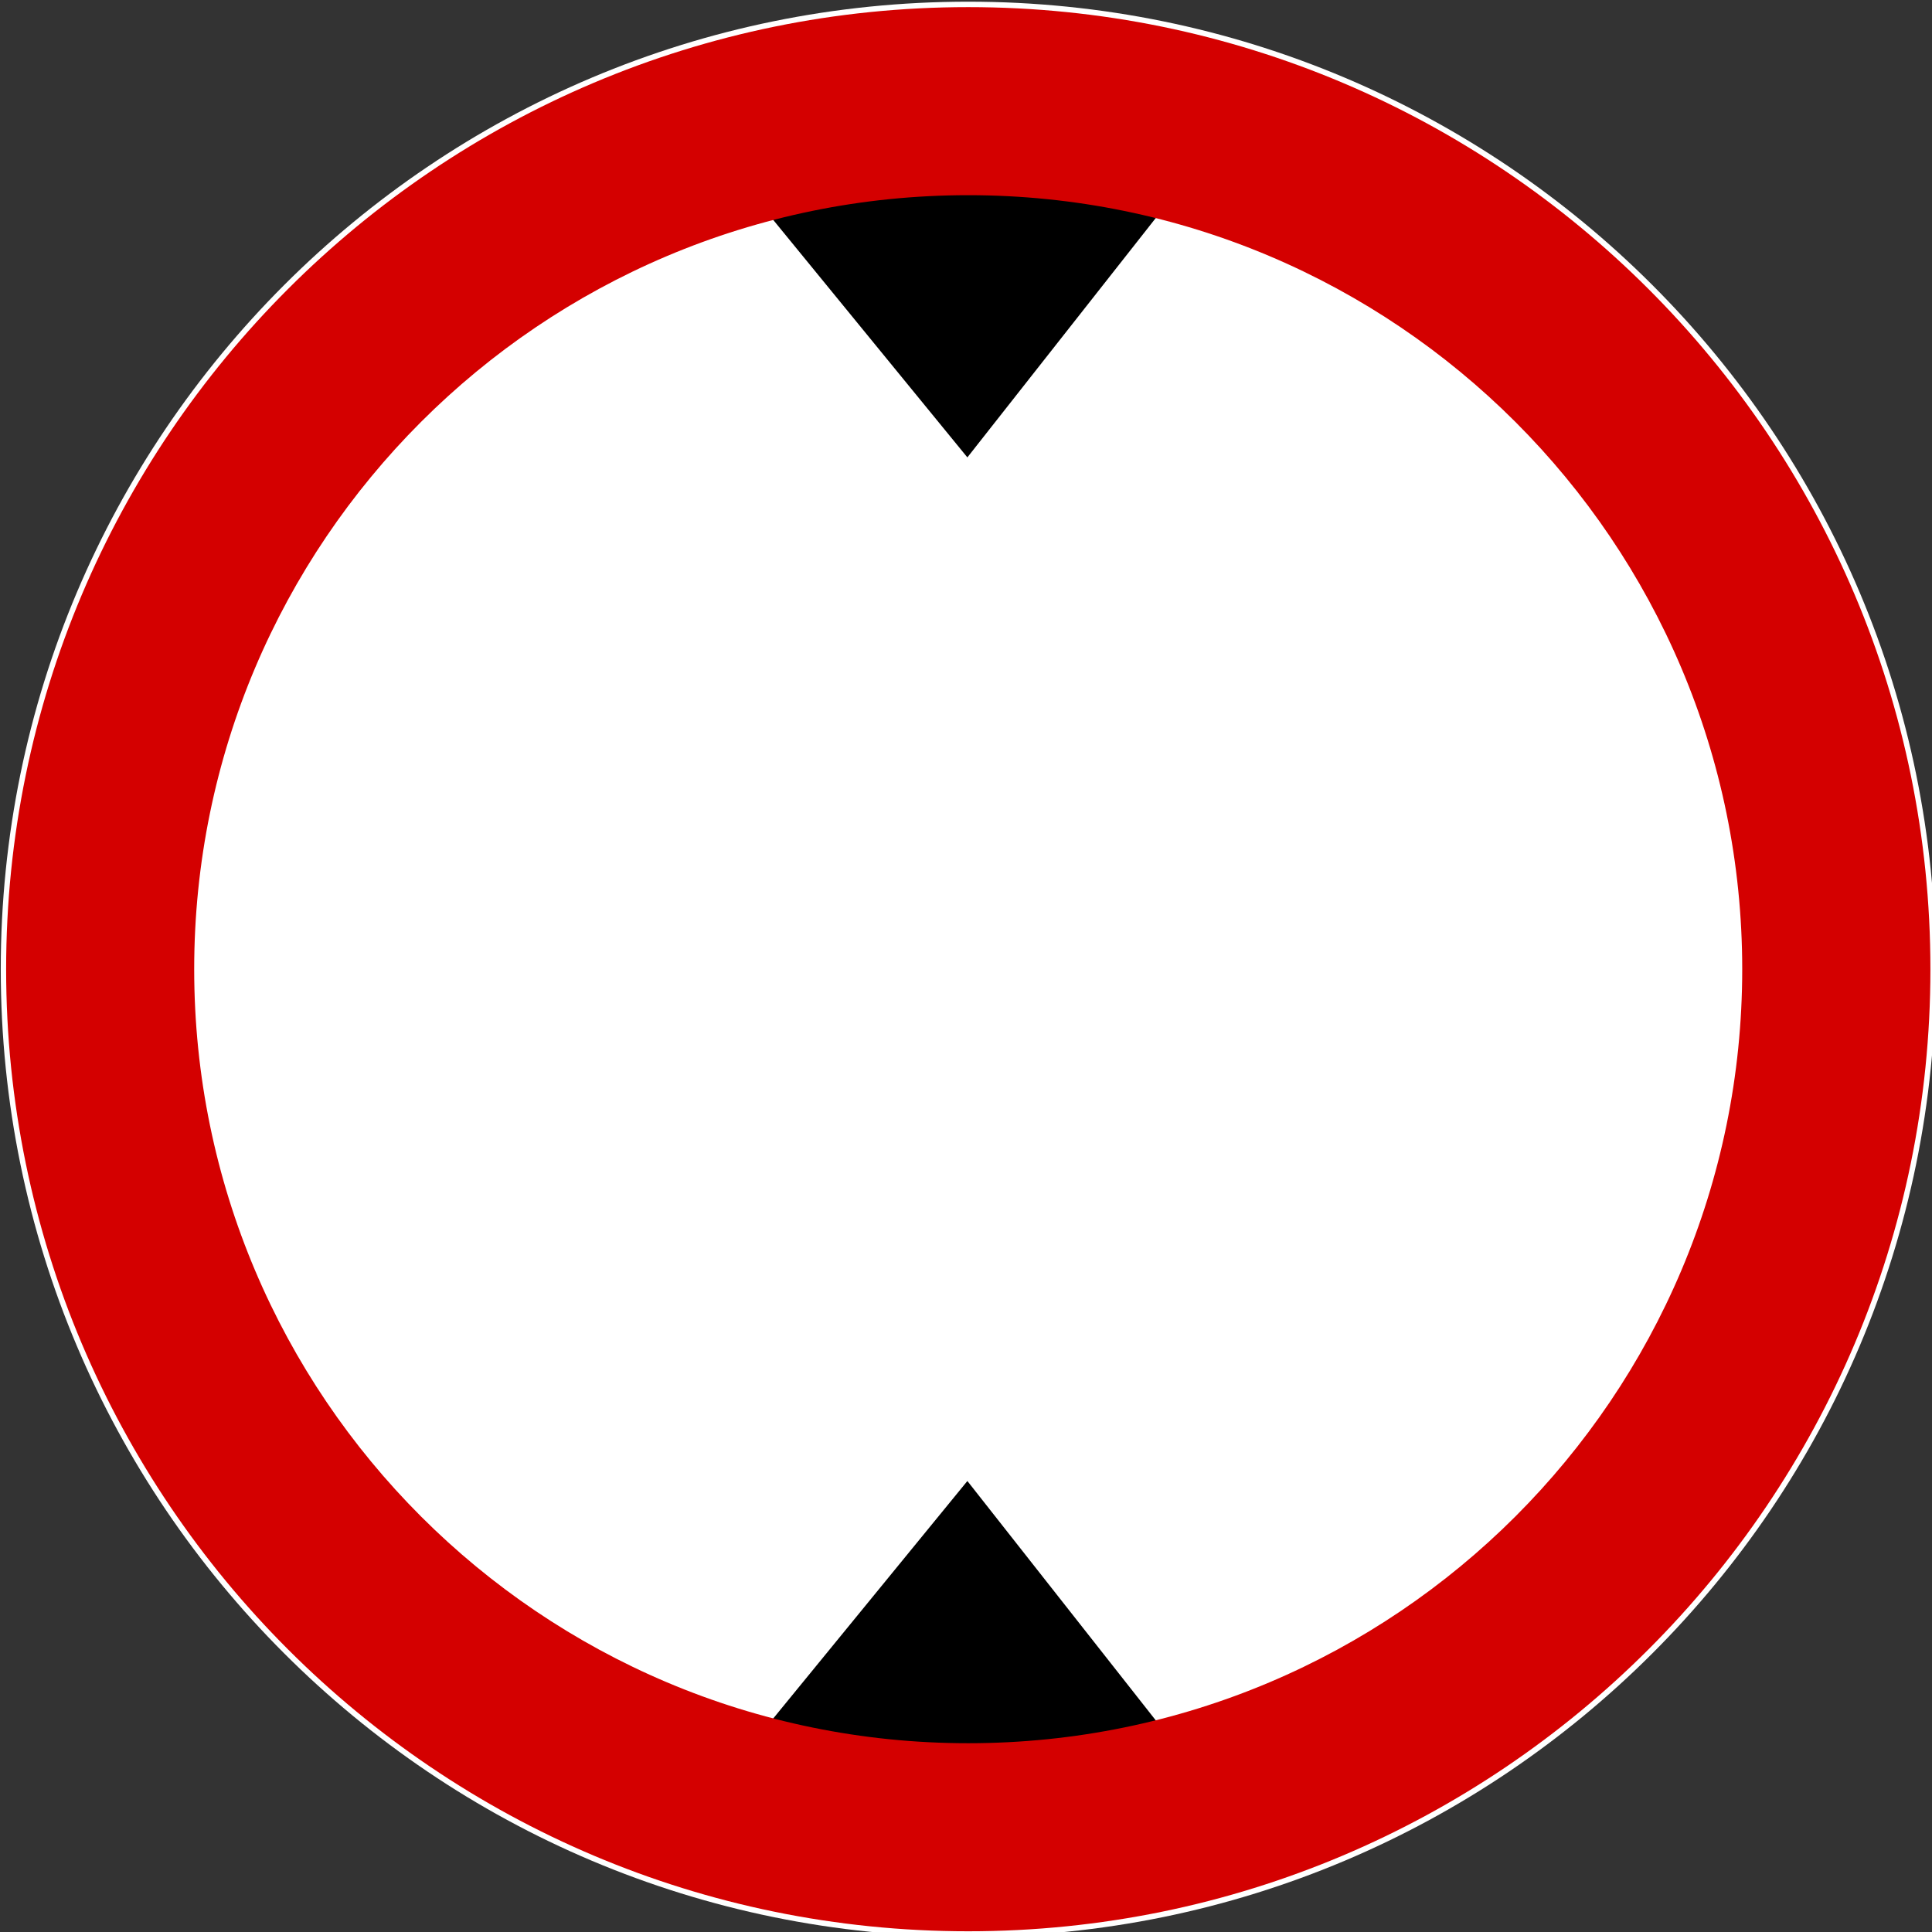 <?xml version="1.0" encoding="UTF-8" standalone="no"?>
<!-- Created with Inkscape (http://www.inkscape.org/) -->

<svg
   xmlns:dc="http://purl.org/dc/elements/1.1/"
   xmlns:cc="http://creativecommons.org/ns#"
   xmlns:rdf="http://www.w3.org/1999/02/22-rdf-syntax-ns#"
   xmlns:svg="http://www.w3.org/2000/svg"
   xmlns="http://www.w3.org/2000/svg"
   xmlns:sodipodi="http://sodipodi.sourceforge.net/DTD/sodipodi-0.dtd"
   xmlns:inkscape="http://www.inkscape.org/namespaces/inkscape"
   width="132.292mm"
   height="132.292mm"
   viewBox="0 0 132.292 132.292"
   version="1.1"
   id="svg340"
   inkscape:version="0.92.4 (33fec40, 2019-01-16)"
   sodipodi:docname="B-16.svg">
  <rect x="0" y="0" width="132.292" height="132.292" fill="#333333" stroke="none"/>
  <defs
     id="defs334" />
  <sodipodi:namedview
     id="base"
     pagecolor="#ffffff"
     bordercolor="#666666"
     borderopacity="1.0"
     inkscape:pageopacity="0.0"
     inkscape:pageshadow="2"
     inkscape:zoom="0.35"
     inkscape:cx="418.5714"
     inkscape:cy="264.28571"
     inkscape:document-units="mm"
     inkscape:current-layer="layer1"
     showgrid="false"
     fit-margin-top="0"
     fit-margin-left="0"
     fit-margin-right="0"
     fit-margin-bottom="0"
     inkscape:window-width="1366"
     inkscape:window-height="740"
     inkscape:window-x="1920"
     inkscape:window-y="0"
     inkscape:window-maximized="1" />
  <g
     inkscape:label="Layer 1"
     inkscape:groupmode="layer"
     id="layer1"
     transform="translate(4.914,-86.467)">
    <g
       id="layer1-2"
       transform="matrix(0.265,0,0,0.265,-37.205,13.394)">
      <path
         style="fill:#ffffff;fill-opacity:1;fill-rule:nonzero;stroke:none"
         id="path8679"
         d="m 372.047,776.181 c -138.071,0 -250,-111.929 -250,-250 0,-138.071 111.929,-250 250,-250 138.071,0 250,111.929 250,250 0,138.071 -111.929,250 -250,250 z"
         inkscape:connector-curvature="0" />
      <g
         id="g10332"
         transform="rotate(90,585.186,170.652)">
        <path
           style="fill:#000000;fill-rule:evenodd;stroke:none"
           id="path10320"
           d="M 739.456,440.445 808.468,384.024 736.192,327.136 Z"
           inkscape:connector-curvature="0" />
        <path
           style="fill:#000000;fill-rule:evenodd;stroke:none"
           id="path10322"
           d="m 1141.973,440.446 -69.012,-56.422 72.276,-56.888 z"
           inkscape:connector-curvature="0" />
      </g>
      <path
         style="fill:#d40000;fill-opacity:1;fill-rule:nonzero;stroke:none"
         id="path3063"
         d="m 620.657,526.181 c 0,-137.226 -111.395,-248.594 -248.625,-248.594 -137.23,0 -248.594,111.367 -248.594,248.594 0,137.226 111.364,248.594 248.594,248.594 137.23,0 248.625,-111.368 248.625,-248.594 z m -48.625,0 c 0,110.4 -89.6,200 -200,200 -110.4,0 -200,-89.6 -200,-200 1e-5,-110.4 89.6,-200 200,-200 110.4,0 200,89.6 200,200 z"
         inkscape:connector-curvature="0" />
    </g>
  </g>
</svg>
